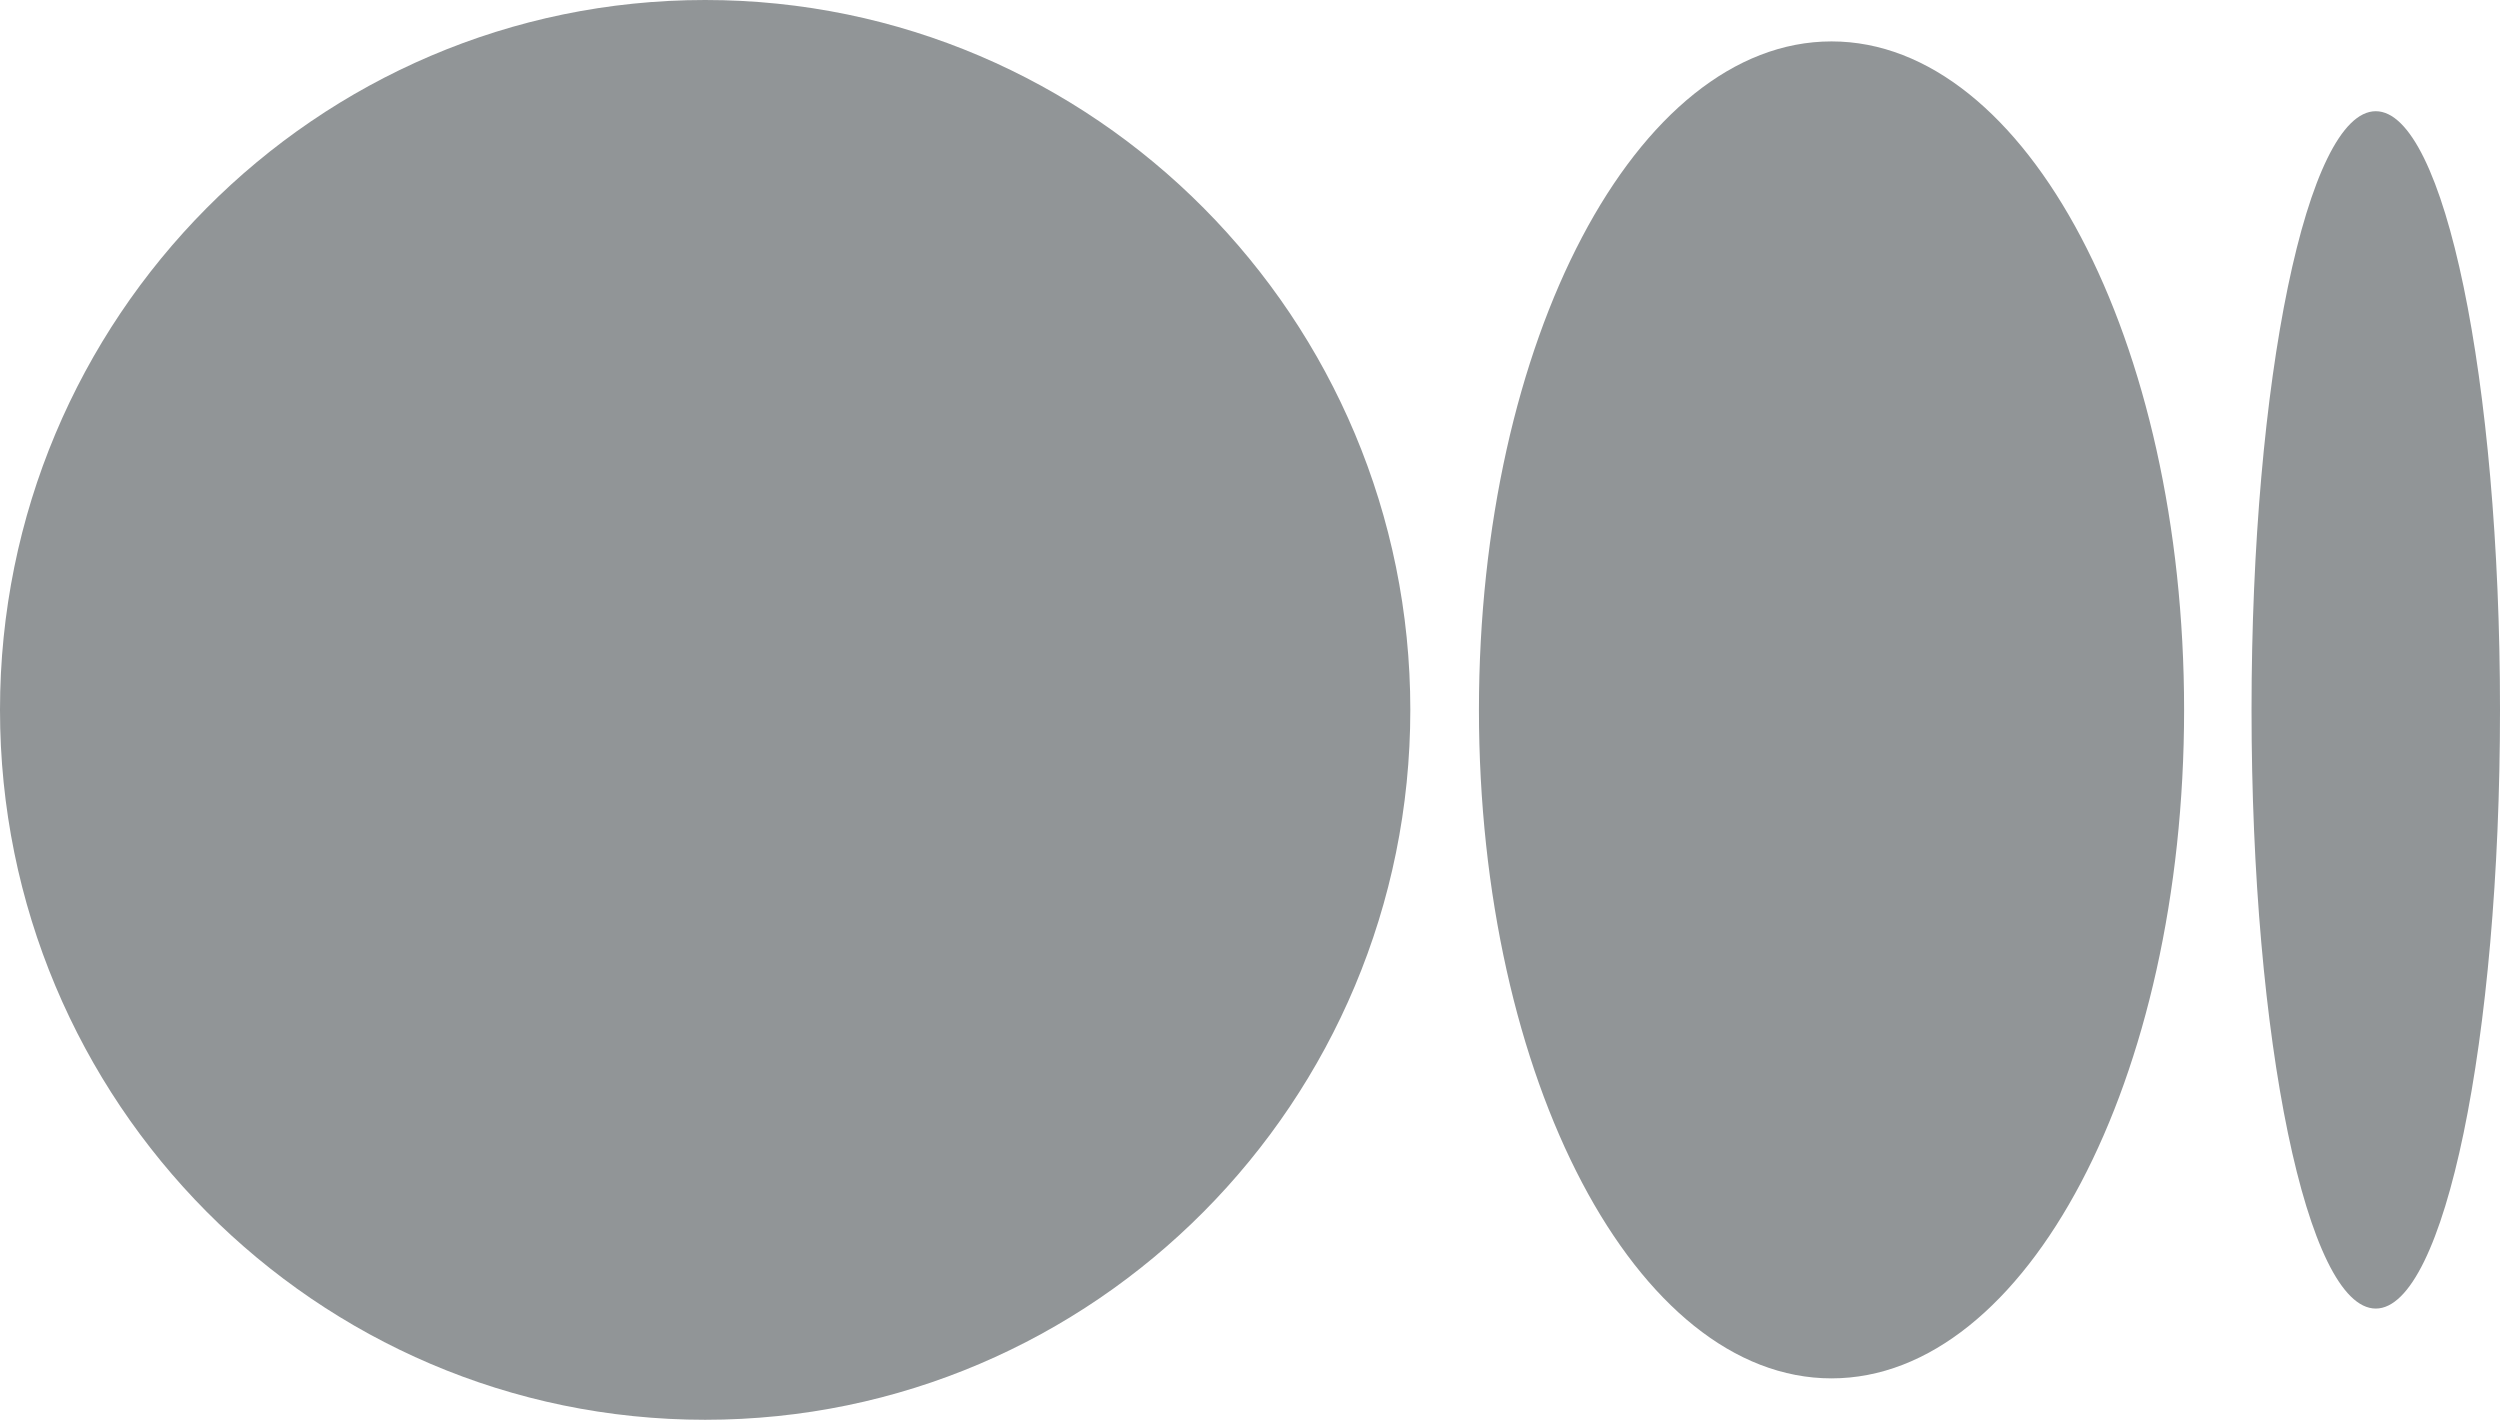 <?xml version="1.0" encoding="UTF-8"?><svg id="Layer_2" xmlns="http://www.w3.org/2000/svg" viewBox="0 0 21.13 12"><defs><style>.cls-1{fill:#919597;}</style></defs><g id="Layer_1-2"><g><path class="cls-1" d="M11.92,6c0,3.31-2.67,6-5.96,6S0,9.31,0,6,2.67,0,5.96,0s5.96,2.69,5.96,6"/><path class="cls-1" d="M18.46,6c0,3.12-1.33,5.65-2.98,5.65s-2.98-2.53-2.98-5.65S13.83,.35,15.48,.35s2.98,2.53,2.98,5.65"/><path class="cls-1" d="M21.13,6c0,2.79-.47,5.06-1.05,5.06s-1.05-2.27-1.05-5.06,.47-5.06,1.05-5.06,1.05,2.27,1.05,5.06"/></g></g></svg>